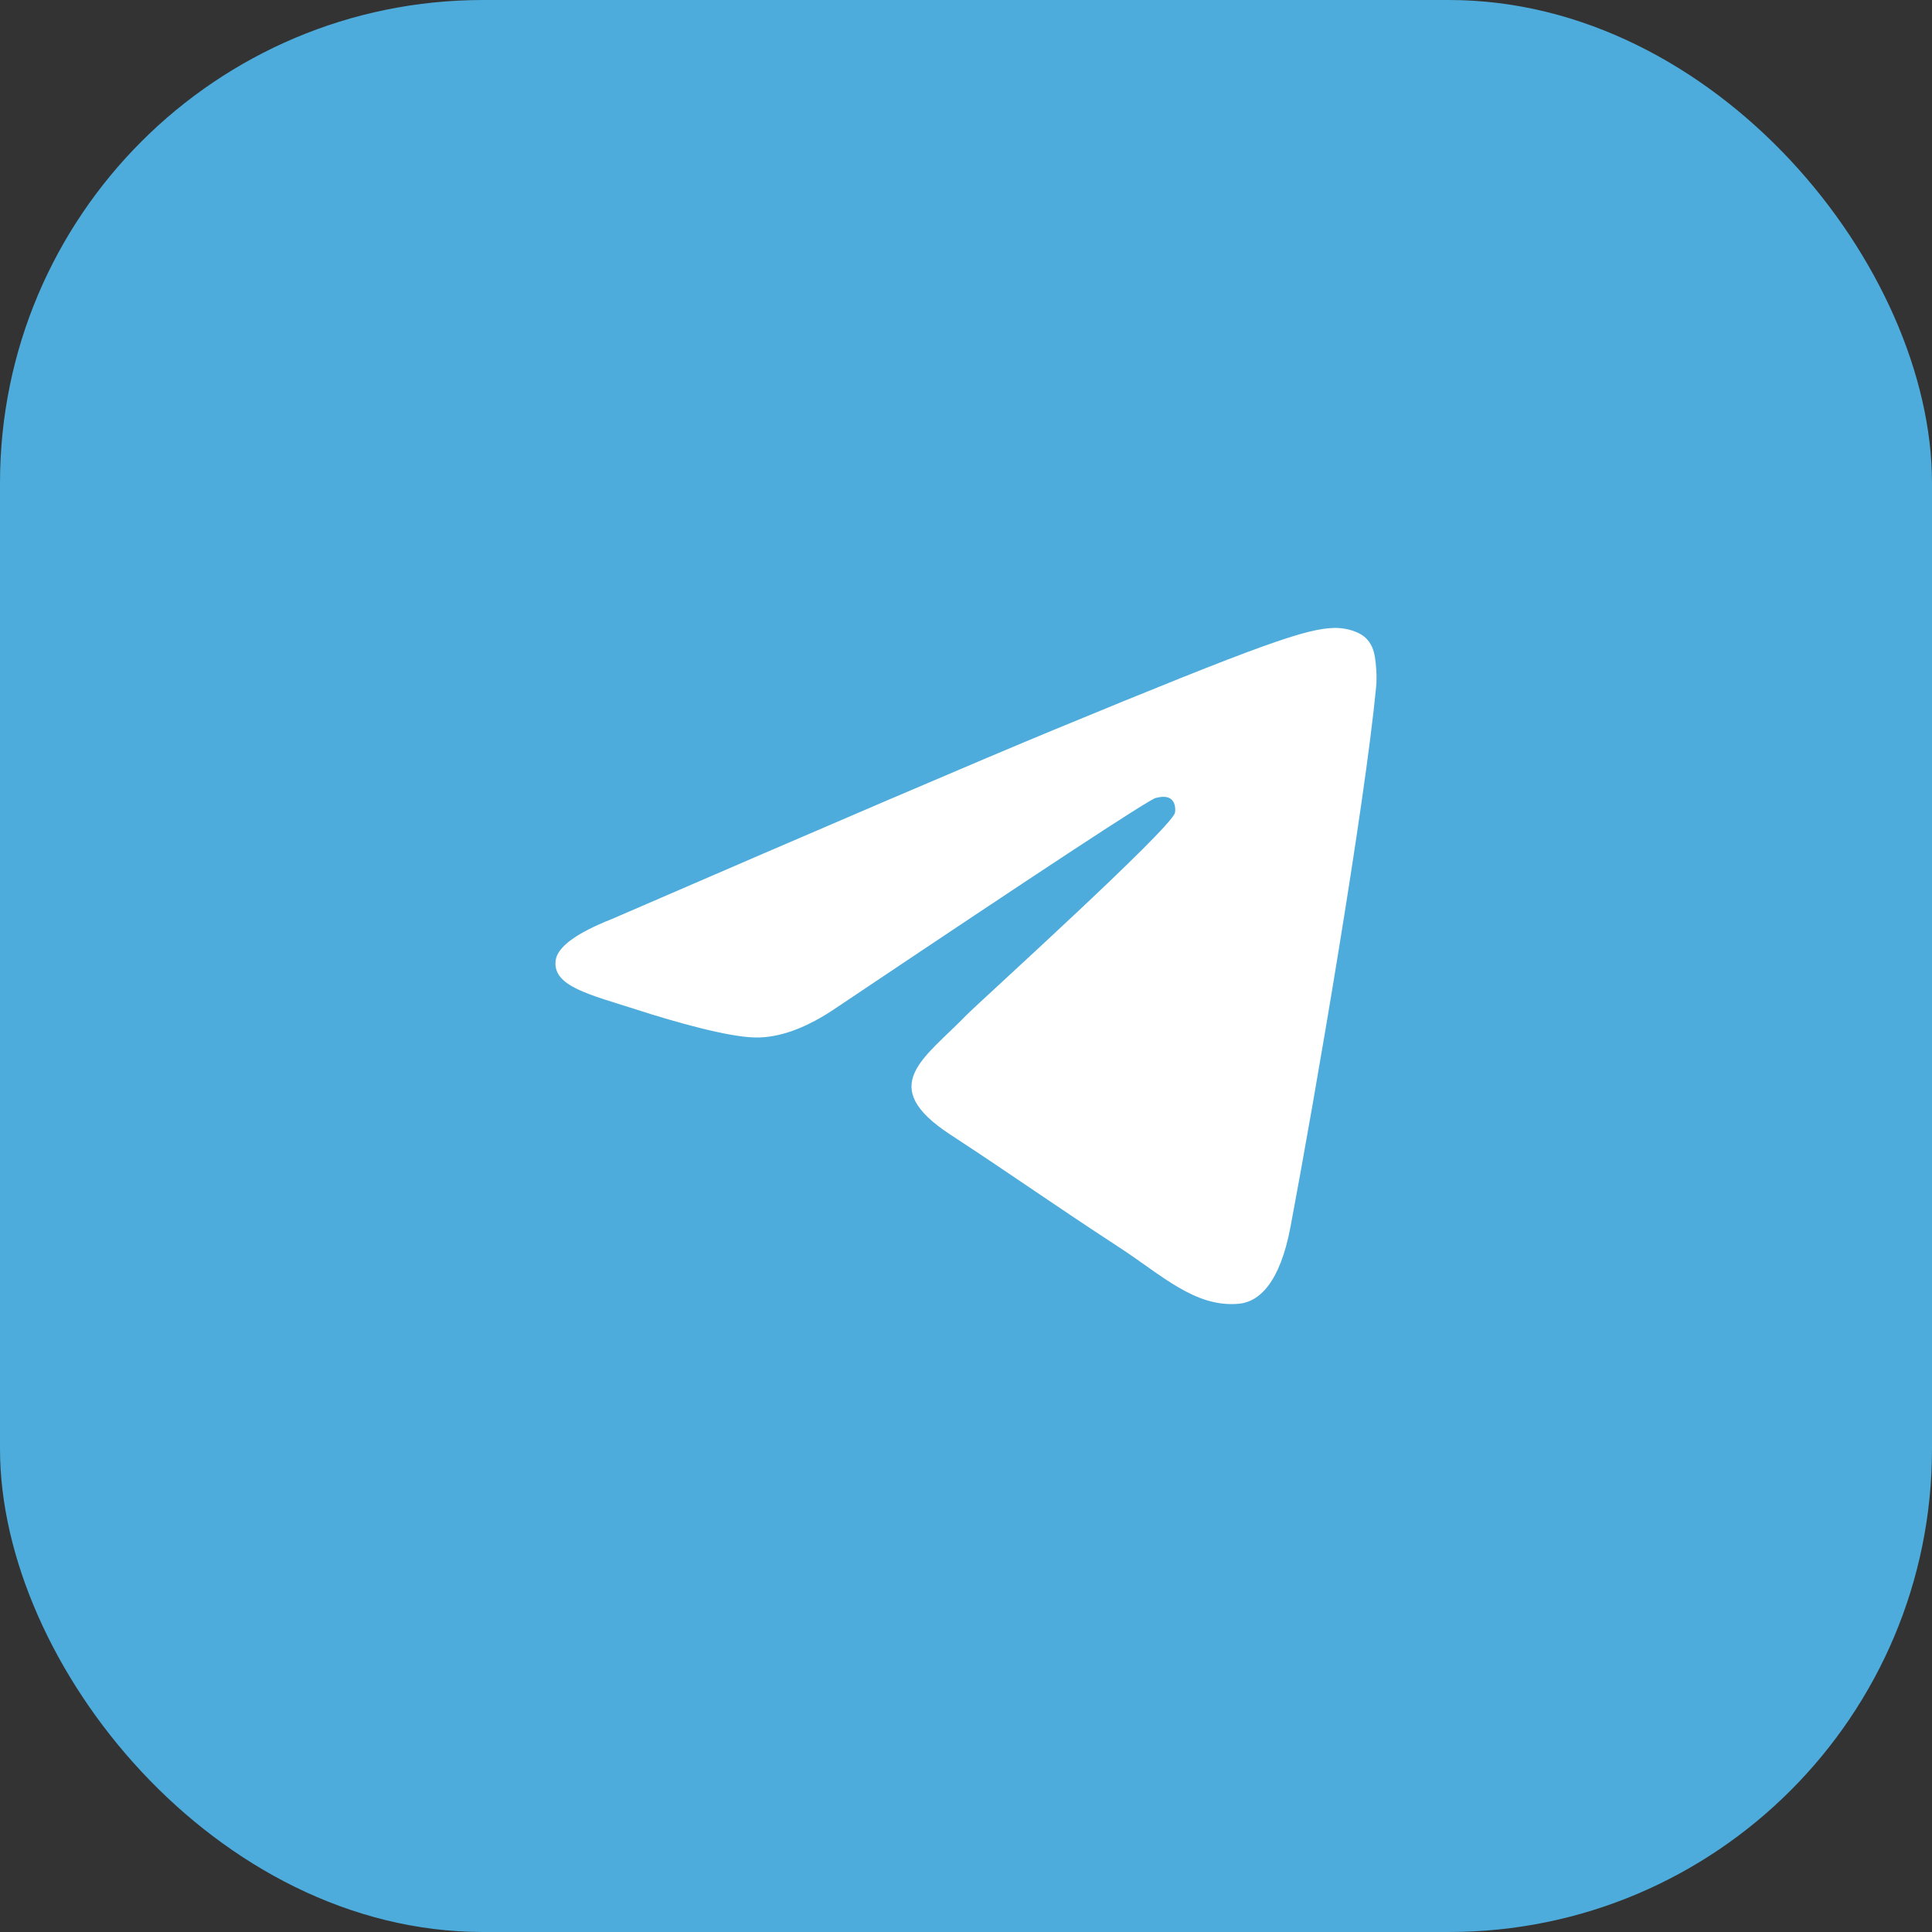 <?xml version="1.0" encoding="UTF-8"?> <svg xmlns="http://www.w3.org/2000/svg" width="40" height="40" viewBox="0 0 40 40" fill="none"><rect x="0" y="0" width="40" height="40" fill="#333333" stroke="none"/><rect width="40" height="40" rx="10" fill="#4DACDB"></rect><path d="M12.669 19.027C17.232 17.051 20.275 15.749 21.798 15.119C26.145 13.323 27.048 13.011 27.637 13C27.766 12.998 28.056 13.03 28.244 13.181C28.402 13.309 28.445 13.481 28.466 13.602C28.487 13.723 28.513 13.999 28.492 14.215C28.257 16.674 27.238 22.643 26.719 25.398C26.5 26.564 26.067 26.955 25.649 26.993C24.74 27.076 24.05 26.396 23.169 25.823C21.792 24.925 21.013 24.366 19.676 23.491C18.131 22.479 19.132 21.922 20.013 21.013C20.244 20.775 24.249 17.155 24.326 16.827C24.336 16.786 24.345 16.633 24.254 16.552C24.162 16.471 24.027 16.498 23.93 16.52C23.791 16.552 21.59 17.997 17.327 20.857C16.702 21.284 16.136 21.491 15.629 21.48C15.07 21.468 13.995 21.166 13.196 20.908C12.215 20.592 11.436 20.424 11.504 19.886C11.54 19.606 11.928 19.32 12.669 19.027Z" fill="white"></path></svg> 